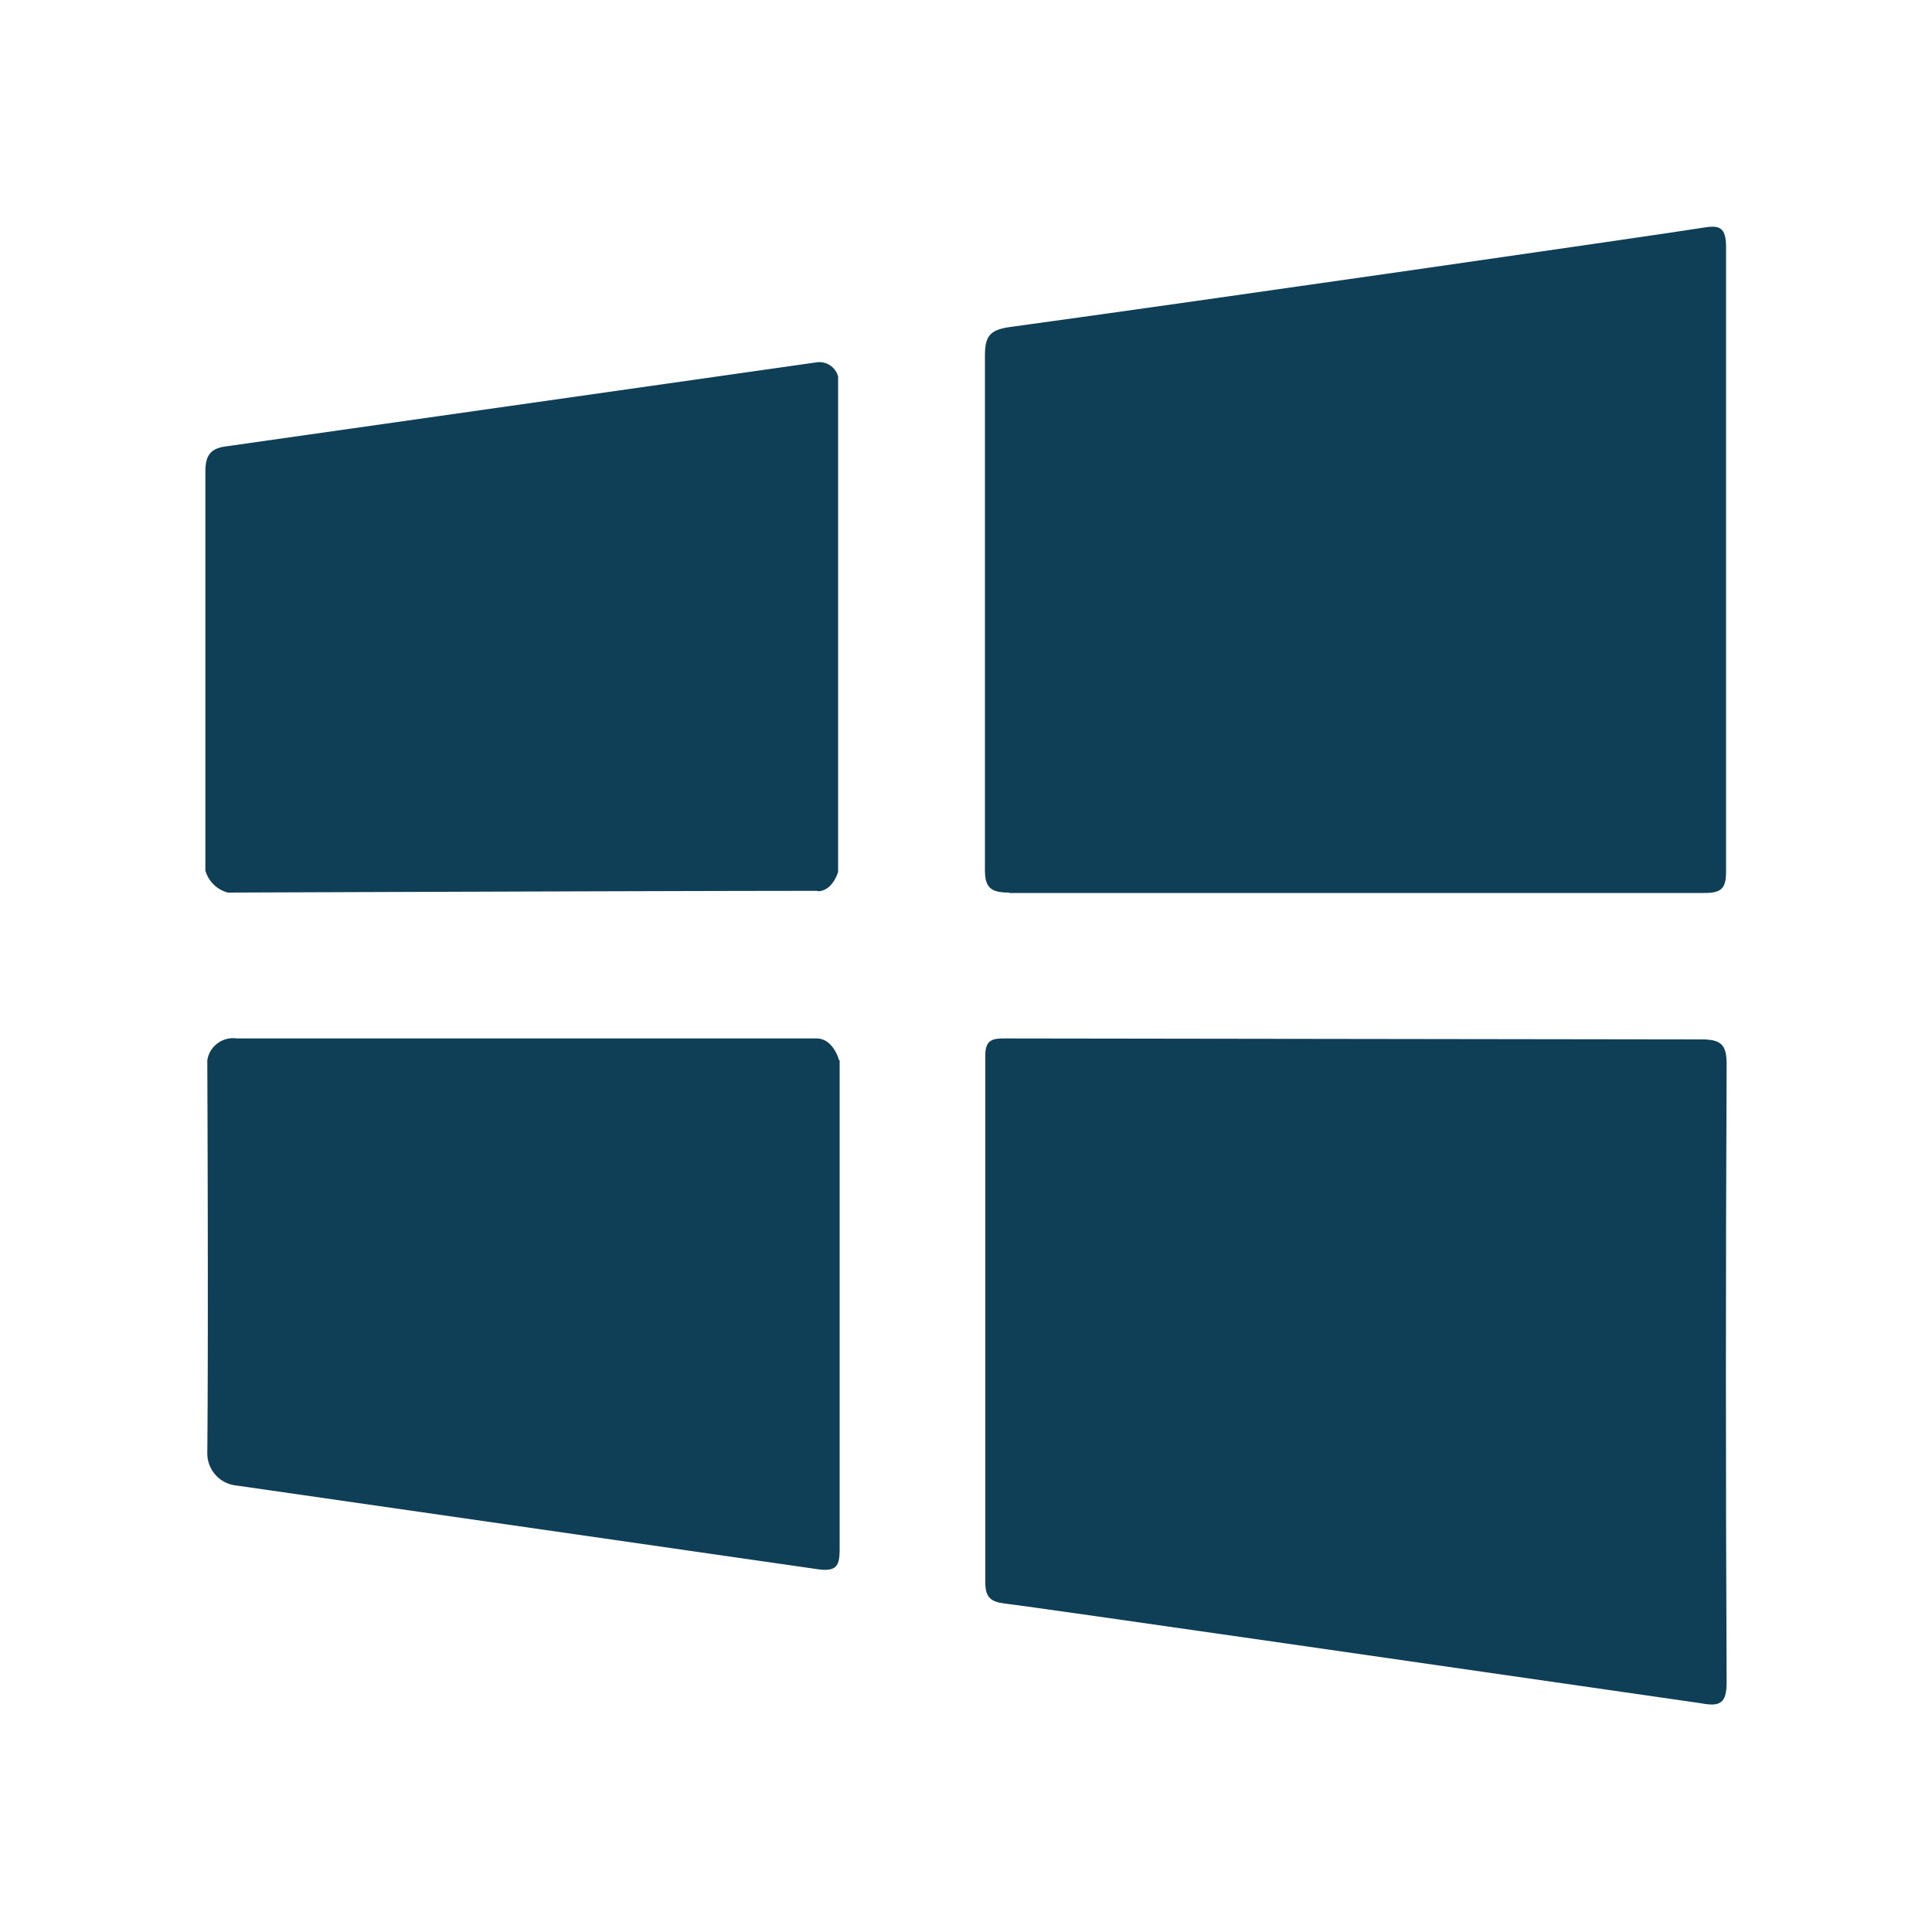 <svg xmlns="http://www.w3.org/2000/svg" viewBox="0 0 100 100"><defs><style>.cls-1{fill:#0f3f56;}</style></defs><g id="Layer_114" data-name="Layer 114"><g id="Layer_8" data-name="Layer 8"><path class="cls-1" d="M88.08,53.8c1,0,1.29.27,1.29,1.28-.05,10.67-.05,21.37,0,32,0,1.08-.34,1.27-1.33,1.08C77.45,86.64,53.4,83.15,52,83c-.7-.09-1-.31-1-1.08V54.61c0-.86.46-.86,1.08-.86Z"/><path class="cls-1" d="M52.23,46.2c-1,0-1.27-.29-1.25-1.28V18.42c0-1,.23-1.34,1.27-1.49,9.93-1.36,33.9-4.82,35.94-5.15.82-.14,1.15,0,1.15,1V45.13c0,.85-.25,1.09-1.09,1.09-6.06,0-36,0-36,0Z"/><path class="cls-1" d="M42.32,46.11c-7.54,0-30.53.09-30.53.09a1.65,1.65,0,0,1-1.16-1.14V24.42c0-.87.28-1.22,1.1-1.32L42.3,18.75a1,1,0,0,1,1.08.74V45.13s-.28,1-1.06,1h0Z"/><path class="cls-1" d="M43.46,54.9V80.15c0,.85-.12,1.2-1.08,1.08L12.24,76.89a1.67,1.67,0,0,1-1.51-1.68c.06-6.64,0-20.21,0-20.33a1.35,1.35,0,0,1,1.53-1.13l30,0c.87,0,1.16,1.1,1.16,1.1v0h0Z"/></g></g></svg>
